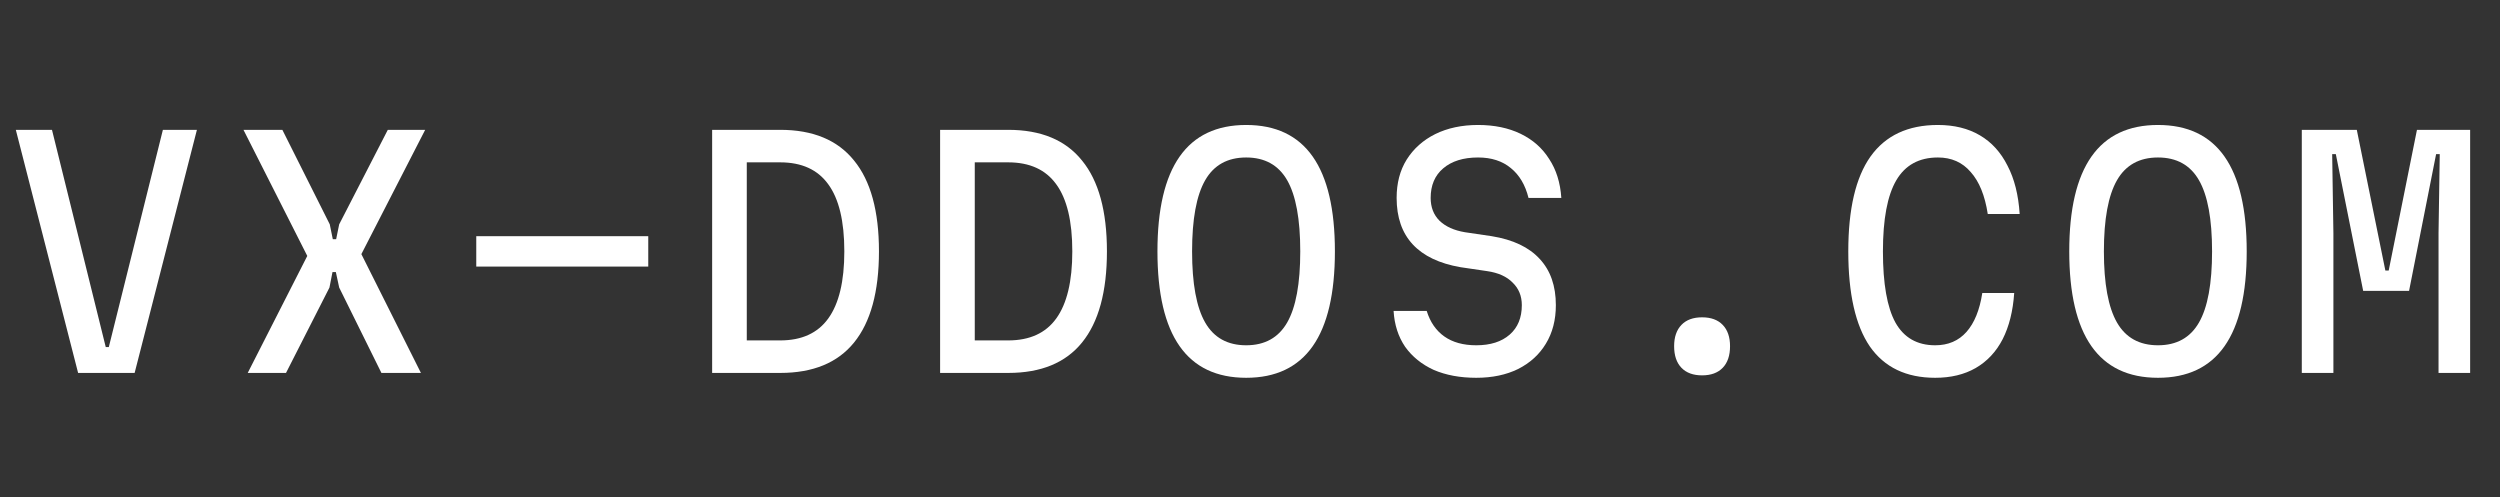 <svg width="181" height="36" viewBox="0 0 181 36" fill="none" xmlns="http://www.w3.org/2000/svg">
<rect x="0" y="0" width="181" height="36" fill="#333333" stroke="none"/>
<path d="M166.65 27V9.4H170.632L172.7 19.586H172.942L174.988 9.4H178.838V27H176.55V16.88L176.638 11.16H176.374L174.416 21.06H171.094L169.114 11.16H168.85L168.938 16.88V27H166.65Z" fill="white"/>
<path d="M156.238 27.352C154.097 27.352 152.491 26.589 151.42 25.064C150.35 23.539 149.814 21.251 149.814 18.2C149.814 15.149 150.35 12.861 151.42 11.336C152.491 9.811 154.097 9.048 156.238 9.048C158.38 9.048 159.986 9.811 161.056 11.336C162.127 12.861 162.662 15.149 162.662 18.2C162.662 21.251 162.127 23.539 161.056 25.064C159.986 26.589 158.38 27.352 156.238 27.352ZM156.238 24.998C157.588 24.998 158.578 24.448 159.208 23.348C159.839 22.248 160.154 20.532 160.154 18.2C160.154 15.868 159.839 14.152 159.208 13.052C158.578 11.952 157.588 11.402 156.238 11.402C154.889 11.402 153.899 11.952 153.268 13.052C152.638 14.152 152.322 15.868 152.322 18.2C152.322 20.532 152.638 22.248 153.268 23.348C153.899 24.448 154.889 24.998 156.238 24.998Z" fill="white"/>
<path d="M140.108 27.352C138.011 27.352 136.434 26.597 135.378 25.086C134.337 23.561 133.816 21.265 133.816 18.2C133.816 15.135 134.352 12.847 135.422 11.336C136.508 9.811 138.136 9.048 140.306 9.048C141.48 9.048 142.492 9.297 143.342 9.796C144.193 10.295 144.86 11.028 145.344 11.996C145.843 12.949 146.136 14.115 146.224 15.494H143.914C143.709 14.159 143.298 13.147 142.682 12.458C142.081 11.754 141.289 11.402 140.306 11.402C138.942 11.402 137.938 11.952 137.292 13.052C136.647 14.152 136.324 15.868 136.324 18.2C136.324 20.532 136.625 22.248 137.226 23.348C137.842 24.448 138.803 24.998 140.108 24.998C141.047 24.998 141.802 24.675 142.374 24.03C142.946 23.385 143.328 22.446 143.518 21.214H145.828C145.74 22.519 145.462 23.634 144.992 24.558C144.523 25.467 143.87 26.164 143.034 26.648C142.213 27.117 141.238 27.352 140.108 27.352Z" fill="white"/>
<path d="M123.231 27.176C122.586 27.176 122.087 26.993 121.735 26.626C121.383 26.259 121.207 25.739 121.207 25.064C121.207 24.404 121.383 23.891 121.735 23.524C122.087 23.157 122.586 22.974 123.231 22.974C123.876 22.974 124.375 23.157 124.727 23.524C125.079 23.891 125.255 24.404 125.255 25.064C125.255 25.739 125.079 26.259 124.727 26.626C124.375 26.993 123.876 27.176 123.231 27.176Z" fill="white"/>
<path d="M103.294 22.512C103.544 23.319 103.969 23.935 104.57 24.36C105.172 24.785 105.942 24.998 106.88 24.998C107.907 24.998 108.714 24.741 109.3 24.228C109.887 23.715 110.18 23.003 110.18 22.094C110.18 21.434 109.96 20.891 109.52 20.466C109.095 20.026 108.479 19.747 107.672 19.63L105.736 19.344C104.211 19.08 103.06 18.53 102.282 17.694C101.505 16.858 101.116 15.736 101.116 14.328C101.116 13.257 101.358 12.333 101.842 11.556C102.341 10.764 103.03 10.148 103.91 9.708C104.805 9.268 105.839 9.048 107.012 9.048C108.186 9.048 109.212 9.261 110.092 9.686C110.972 10.111 111.662 10.72 112.16 11.512C112.674 12.289 112.967 13.228 113.04 14.328H110.664C110.43 13.389 110.004 12.671 109.388 12.172C108.772 11.659 107.98 11.402 107.012 11.402C105.942 11.402 105.098 11.666 104.482 12.194C103.881 12.707 103.58 13.419 103.58 14.328C103.58 15.003 103.793 15.553 104.218 15.978C104.658 16.403 105.274 16.682 106.066 16.814L108.002 17.1C109.542 17.349 110.701 17.899 111.478 18.75C112.256 19.586 112.644 20.701 112.644 22.094C112.644 23.165 112.402 24.096 111.918 24.888C111.449 25.665 110.782 26.274 109.916 26.714C109.051 27.139 108.039 27.352 106.88 27.352C105.707 27.352 104.68 27.161 103.8 26.78C102.935 26.384 102.246 25.827 101.732 25.108C101.234 24.375 100.955 23.509 100.896 22.512H103.294Z" fill="white"/>
<path d="M90.223 27.352C88.082 27.352 86.475 26.589 85.405 25.064C84.334 23.539 83.799 21.251 83.799 18.2C83.799 15.149 84.334 12.861 85.405 11.336C86.475 9.811 88.082 9.048 90.223 9.048C92.364 9.048 93.97 9.811 95.041 11.336C96.112 12.861 96.647 15.149 96.647 18.2C96.647 21.251 96.112 23.539 95.041 25.064C93.97 26.589 92.364 27.352 90.223 27.352ZM90.223 24.998C91.572 24.998 92.562 24.448 93.193 23.348C93.823 22.248 94.139 20.532 94.139 18.2C94.139 15.868 93.823 14.152 93.193 13.052C92.562 11.952 91.572 11.402 90.223 11.402C88.874 11.402 87.883 11.952 87.253 13.052C86.622 14.152 86.307 15.868 86.307 18.2C86.307 20.532 86.622 22.248 87.253 23.348C87.883 24.448 88.874 24.998 90.223 24.998Z" fill="white"/>
<path d="M68.064 27V9.4H72.993C75.368 9.4 77.15 10.141 78.338 11.622C79.541 13.089 80.142 15.281 80.142 18.2C80.142 21.119 79.541 23.319 78.338 24.8C77.15 26.267 75.368 27 72.993 27H68.064ZM70.573 24.646H72.993C74.547 24.646 75.706 24.118 76.469 23.062C77.246 21.991 77.635 20.371 77.635 18.2C77.635 16.015 77.246 14.394 76.469 13.338C75.706 12.282 74.547 11.754 72.993 11.754H70.573V24.646Z" fill="white"/>
<path d="M51.559 27V9.4H56.487C58.863 9.4 60.645 10.141 61.833 11.622C63.035 13.089 63.637 15.281 63.637 18.2C63.637 21.119 63.035 23.319 61.833 24.8C60.645 26.267 58.863 27 56.487 27H51.559ZM54.067 24.646H56.487C58.041 24.646 59.2 24.118 59.963 23.062C60.74 21.991 61.129 20.371 61.129 18.2C61.129 16.015 60.74 14.394 59.963 13.338C59.2 12.282 58.041 11.754 56.487 11.754H54.067V24.646Z" fill="white"/>
<path d="M34.482 19.3V17.1H46.934V19.3H34.482Z" fill="white"/>
<path d="M17.935 27L22.247 18.53L17.627 9.4H20.443L23.875 16.242L24.095 17.32H24.337L24.557 16.242L28.077 9.4H30.783L26.163 18.398L30.475 27H27.615L24.557 20.818L24.315 19.696H24.073L23.853 20.818L20.707 27H17.935Z" fill="white"/>
<path d="M3.763 9.4L7.657 25.13H7.877L11.793 9.4H14.257L9.747 27H5.655L1.145 9.4H3.763Z" fill="white"/>
</svg>
